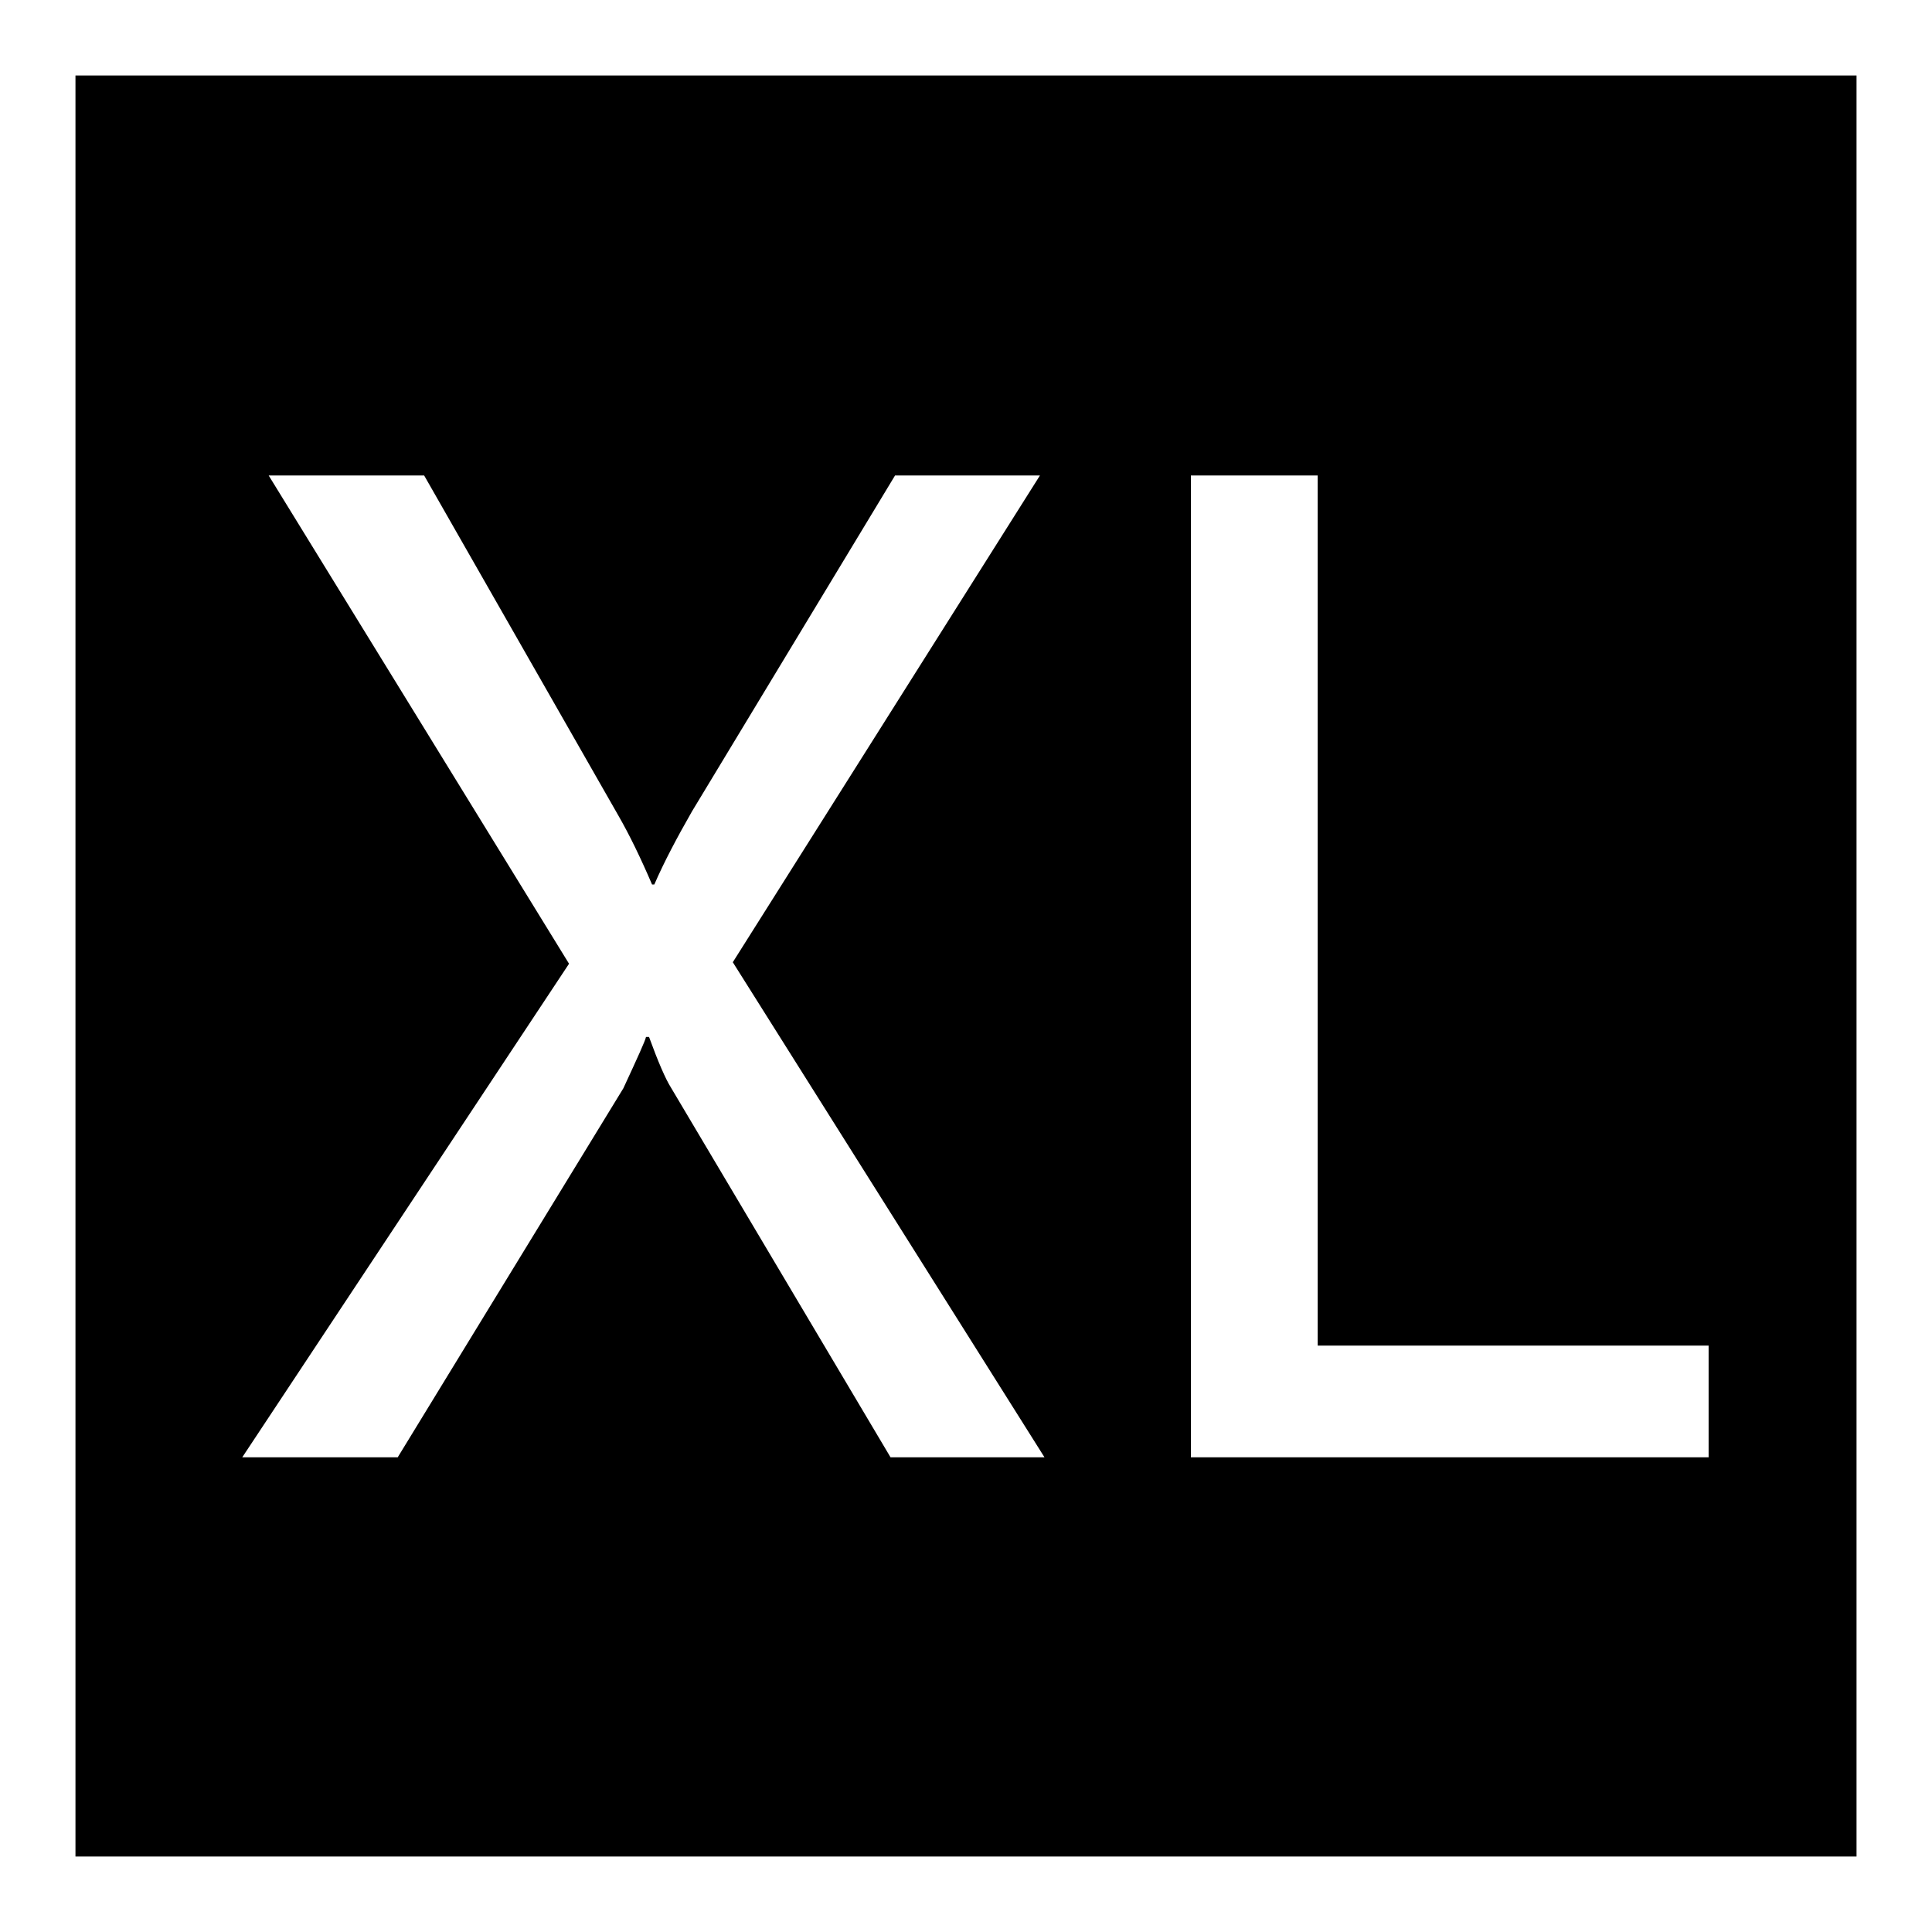 <?xml version="1.0" encoding="utf-8"?>
<!-- Svg Vector Icons : http://www.onlinewebfonts.com/icon -->
<!DOCTYPE svg PUBLIC "-//W3C//DTD SVG 1.1//EN" "http://www.w3.org/Graphics/SVG/1.1/DTD/svg11.dtd">
<svg version="1.1" xmlns="http://www.w3.org/2000/svg" xmlns:xlink="http://www.w3.org/1999/xlink" x="0px" y="0px" viewBox="0 0 256 256" enable-background="new 0 0 256 256" xml:space="preserve">
<g><g><path fill="#000000" d="M10,10v236h236V10H10z M118,193.1l-29.1-49c-0.7-1.1-1.7-3.4-2.9-6.7h-0.4c-0.1,0.5-1.1,2.7-3,6.8l-29.9,48.9H32.1l43.3-65.4L35.6,63h20.6l25.7,45c1.5,2.6,3,5.7,4.5,9.2h0.3c1.3-3,3-6.2,5-9.7L118.6,63h19.2l-40.7,64.5l41.3,65.6H118L118,193.1z M226.4,193.1h-68.6V63h16.8v115.3h51.8L226.4,193.1L226.4,193.1z"/></g></g>
</svg>